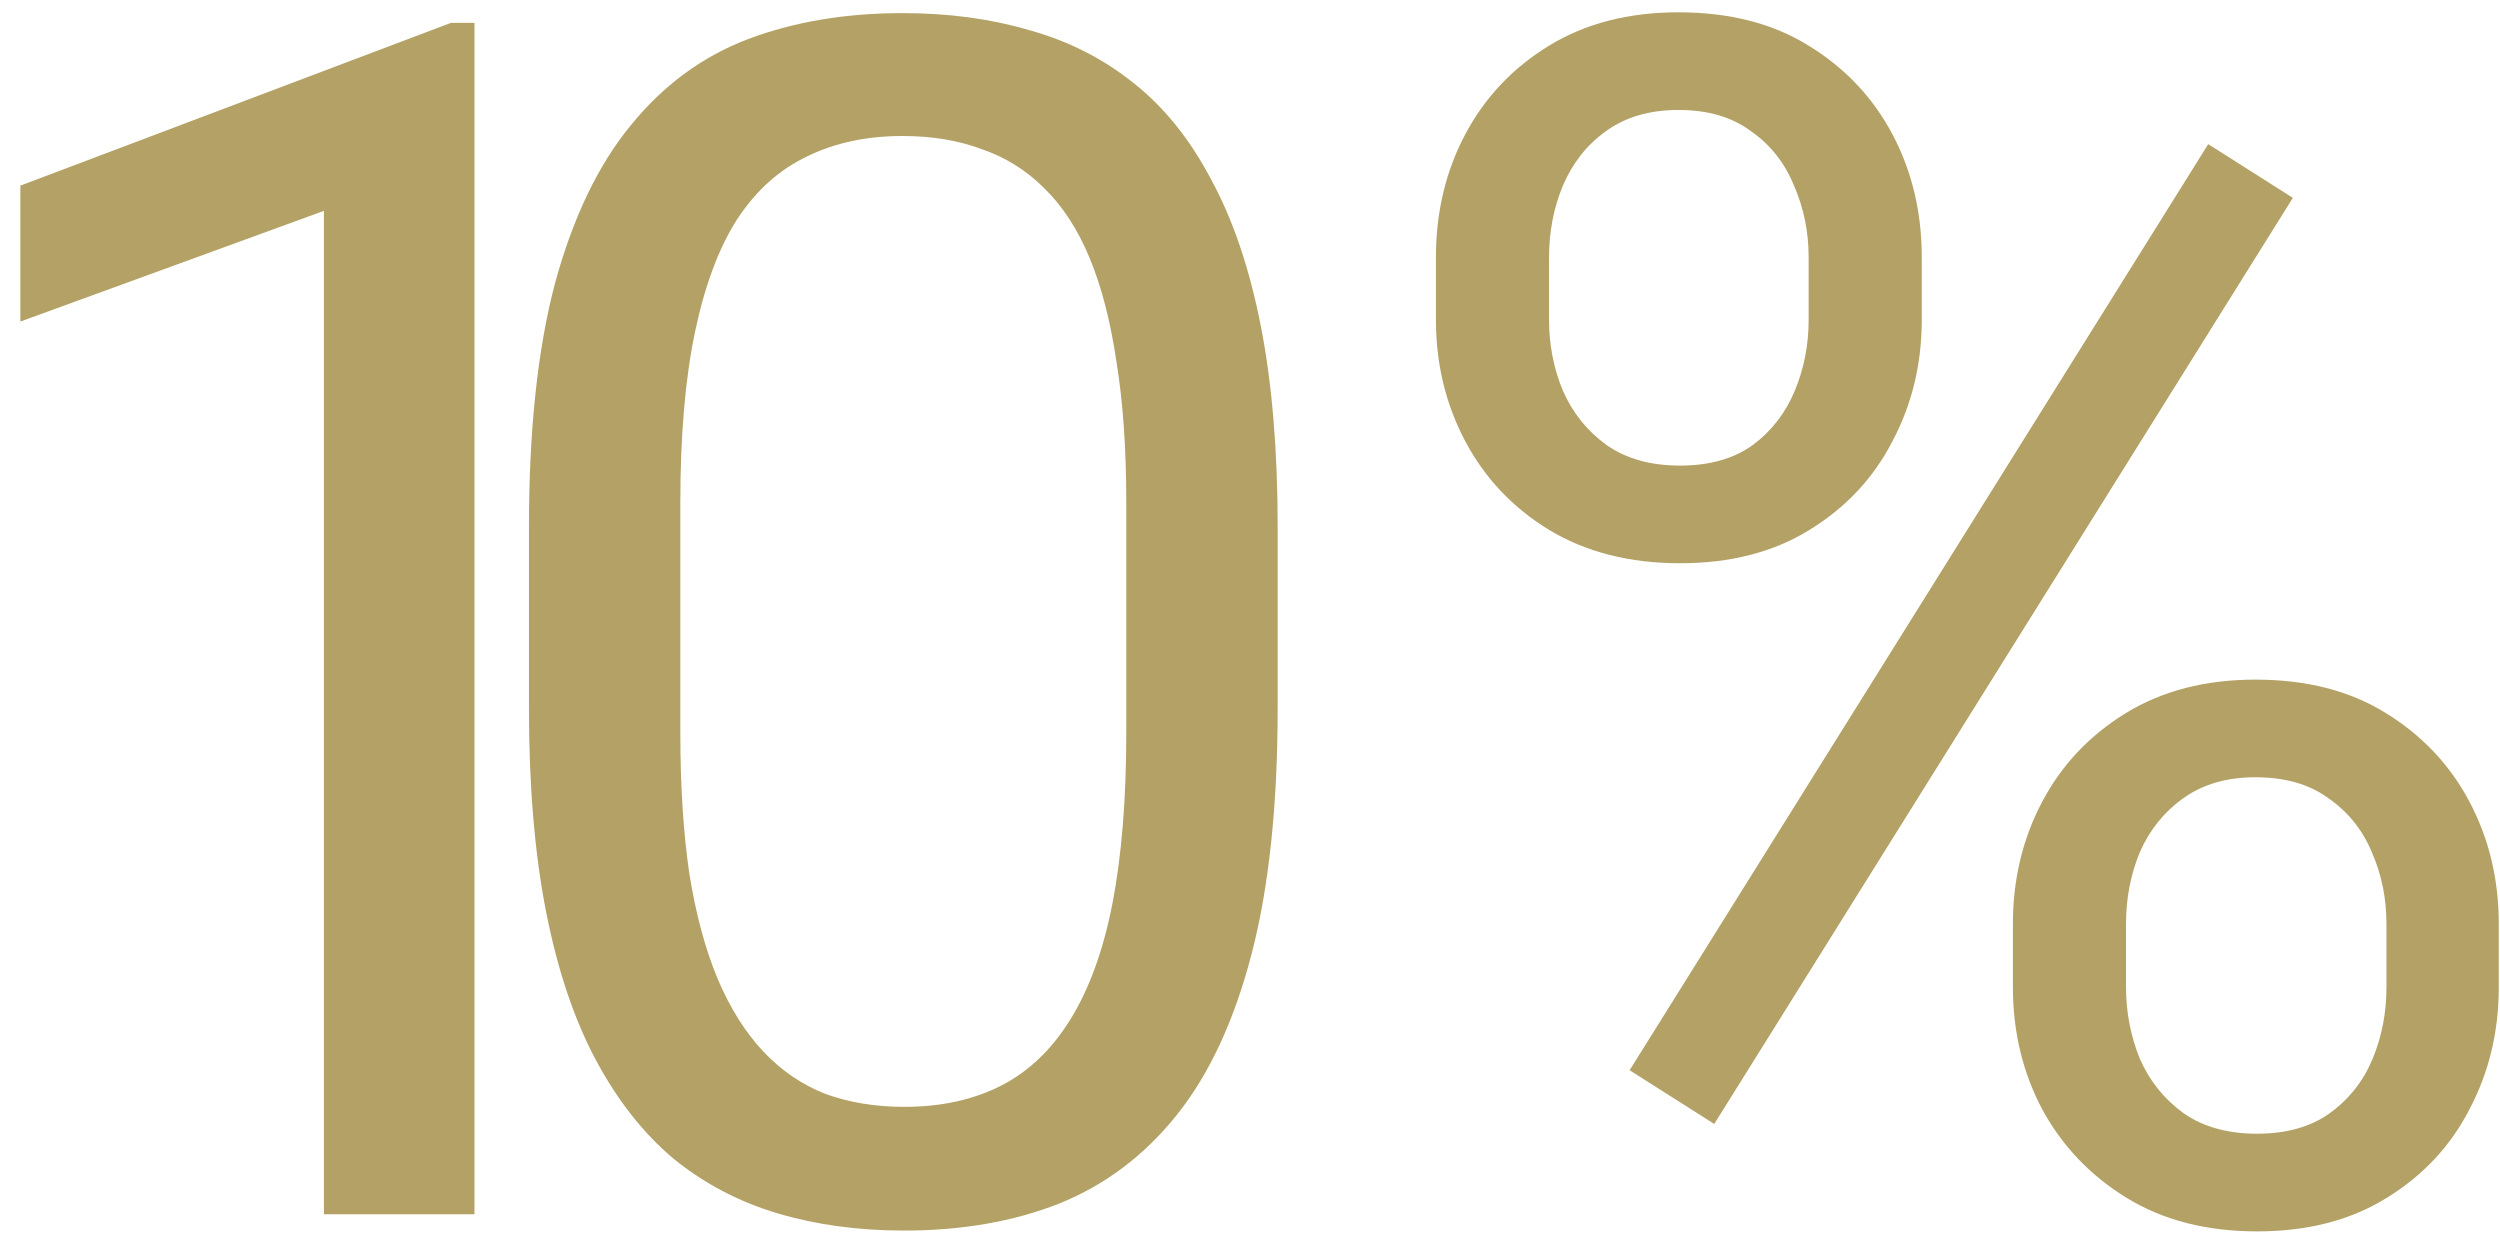 <svg xmlns="http://www.w3.org/2000/svg" width="105" height="52" viewBox="0 0 105 52" fill="none"><path d="M19.928 0.961V51H13.604V8.856L0.855 13.505V7.797L18.936 0.961H19.928Z" fill="#B3A165"></path><path d="M53.662 22.152V29.74C53.662 33.819 53.297 37.26 52.568 40.062C51.839 42.865 50.791 45.121 49.423 46.83C48.056 48.539 46.404 49.781 44.467 50.556C42.553 51.308 40.389 51.684 37.973 51.684C36.059 51.684 34.293 51.444 32.675 50.966C31.058 50.487 29.599 49.724 28.3 48.676C27.024 47.605 25.931 46.215 25.019 44.506C24.108 42.797 23.413 40.723 22.934 38.285C22.456 35.847 22.216 32.999 22.216 29.74V22.152C22.216 18.074 22.581 14.656 23.31 11.898C24.062 9.141 25.122 6.931 26.489 5.268C27.856 3.581 29.497 2.374 31.411 1.645C33.348 0.915 35.512 0.551 37.905 0.551C39.842 0.551 41.619 0.79 43.237 1.269C44.877 1.724 46.336 2.465 47.612 3.49C48.888 4.493 49.97 5.837 50.859 7.523C51.77 9.187 52.465 11.226 52.944 13.642C53.422 16.057 53.662 18.894 53.662 22.152ZM47.304 30.766V21.093C47.304 18.86 47.168 16.9 46.894 15.214C46.644 13.505 46.267 12.046 45.766 10.839C45.265 9.631 44.627 8.651 43.852 7.899C43.1 7.147 42.223 6.601 41.22 6.259C40.24 5.894 39.135 5.712 37.905 5.712C36.401 5.712 35.068 5.997 33.906 6.566C32.744 7.113 31.764 7.991 30.966 9.198C30.192 10.406 29.599 11.99 29.189 13.949C28.779 15.909 28.574 18.29 28.574 21.093V30.766C28.574 32.999 28.699 34.97 28.95 36.679C29.223 38.388 29.622 39.869 30.146 41.122C30.67 42.352 31.308 43.367 32.06 44.164C32.812 44.962 33.678 45.554 34.658 45.941C35.66 46.306 36.766 46.488 37.973 46.488C39.523 46.488 40.879 46.192 42.041 45.6C43.203 45.007 44.171 44.084 44.946 42.831C45.743 41.555 46.336 39.926 46.723 37.943C47.111 35.938 47.304 33.546 47.304 30.766Z" fill="#B3A165"></path><path d="M60.309 13.437V10.805C60.309 8.913 60.719 7.193 61.539 5.644C62.36 4.094 63.533 2.852 65.06 1.918C66.587 0.984 68.398 0.517 70.495 0.517C72.636 0.517 74.459 0.984 75.963 1.918C77.49 2.852 78.663 4.094 79.484 5.644C80.304 7.193 80.714 8.913 80.714 10.805V13.437C80.714 15.282 80.304 16.98 79.484 18.529C78.686 20.079 77.524 21.321 75.998 22.255C74.493 23.189 72.682 23.656 70.563 23.656C68.444 23.656 66.609 23.189 65.06 22.255C63.533 21.321 62.36 20.079 61.539 18.529C60.719 16.98 60.309 15.282 60.309 13.437ZM65.06 10.805V13.437C65.06 14.485 65.254 15.476 65.641 16.41C66.051 17.344 66.666 18.108 67.487 18.7C68.307 19.27 69.332 19.555 70.563 19.555C71.793 19.555 72.807 19.27 73.605 18.7C74.402 18.108 74.995 17.344 75.382 16.41C75.77 15.476 75.963 14.485 75.963 13.437V10.805C75.963 9.734 75.758 8.731 75.348 7.797C74.961 6.84 74.357 6.077 73.537 5.507C72.739 4.914 71.725 4.618 70.495 4.618C69.287 4.618 68.273 4.914 67.453 5.507C66.655 6.077 66.051 6.84 65.641 7.797C65.254 8.731 65.06 9.734 65.06 10.805ZM84.542 41.464V38.798C84.542 36.929 84.953 35.22 85.773 33.671C86.593 32.121 87.767 30.88 89.293 29.945C90.82 29.011 92.632 28.544 94.728 28.544C96.87 28.544 98.693 29.011 100.197 29.945C101.723 30.88 102.897 32.121 103.717 33.671C104.537 35.22 104.948 36.929 104.948 38.798V41.464C104.948 43.332 104.537 45.041 103.717 46.591C102.92 48.14 101.758 49.382 100.231 50.316C98.727 51.251 96.915 51.718 94.796 51.718C92.677 51.718 90.854 51.251 89.328 50.316C87.801 49.382 86.616 48.14 85.773 46.591C84.953 45.041 84.542 43.332 84.542 41.464ZM89.293 38.798V41.464C89.293 42.512 89.487 43.515 89.874 44.472C90.285 45.406 90.9 46.169 91.72 46.762C92.54 47.331 93.566 47.616 94.796 47.616C96.027 47.616 97.041 47.331 97.838 46.762C98.659 46.169 99.262 45.406 99.65 44.472C100.037 43.537 100.231 42.535 100.231 41.464V38.798C100.231 37.727 100.026 36.724 99.616 35.79C99.228 34.856 98.624 34.104 97.804 33.534C97.007 32.942 95.981 32.645 94.728 32.645C93.52 32.645 92.506 32.942 91.686 33.534C90.888 34.104 90.285 34.856 89.874 35.79C89.487 36.724 89.293 37.727 89.293 38.798ZM96.3 8.31L71.998 47.206L68.444 44.95L92.746 6.054L96.3 8.31Z" fill="#B3A165"></path></svg>